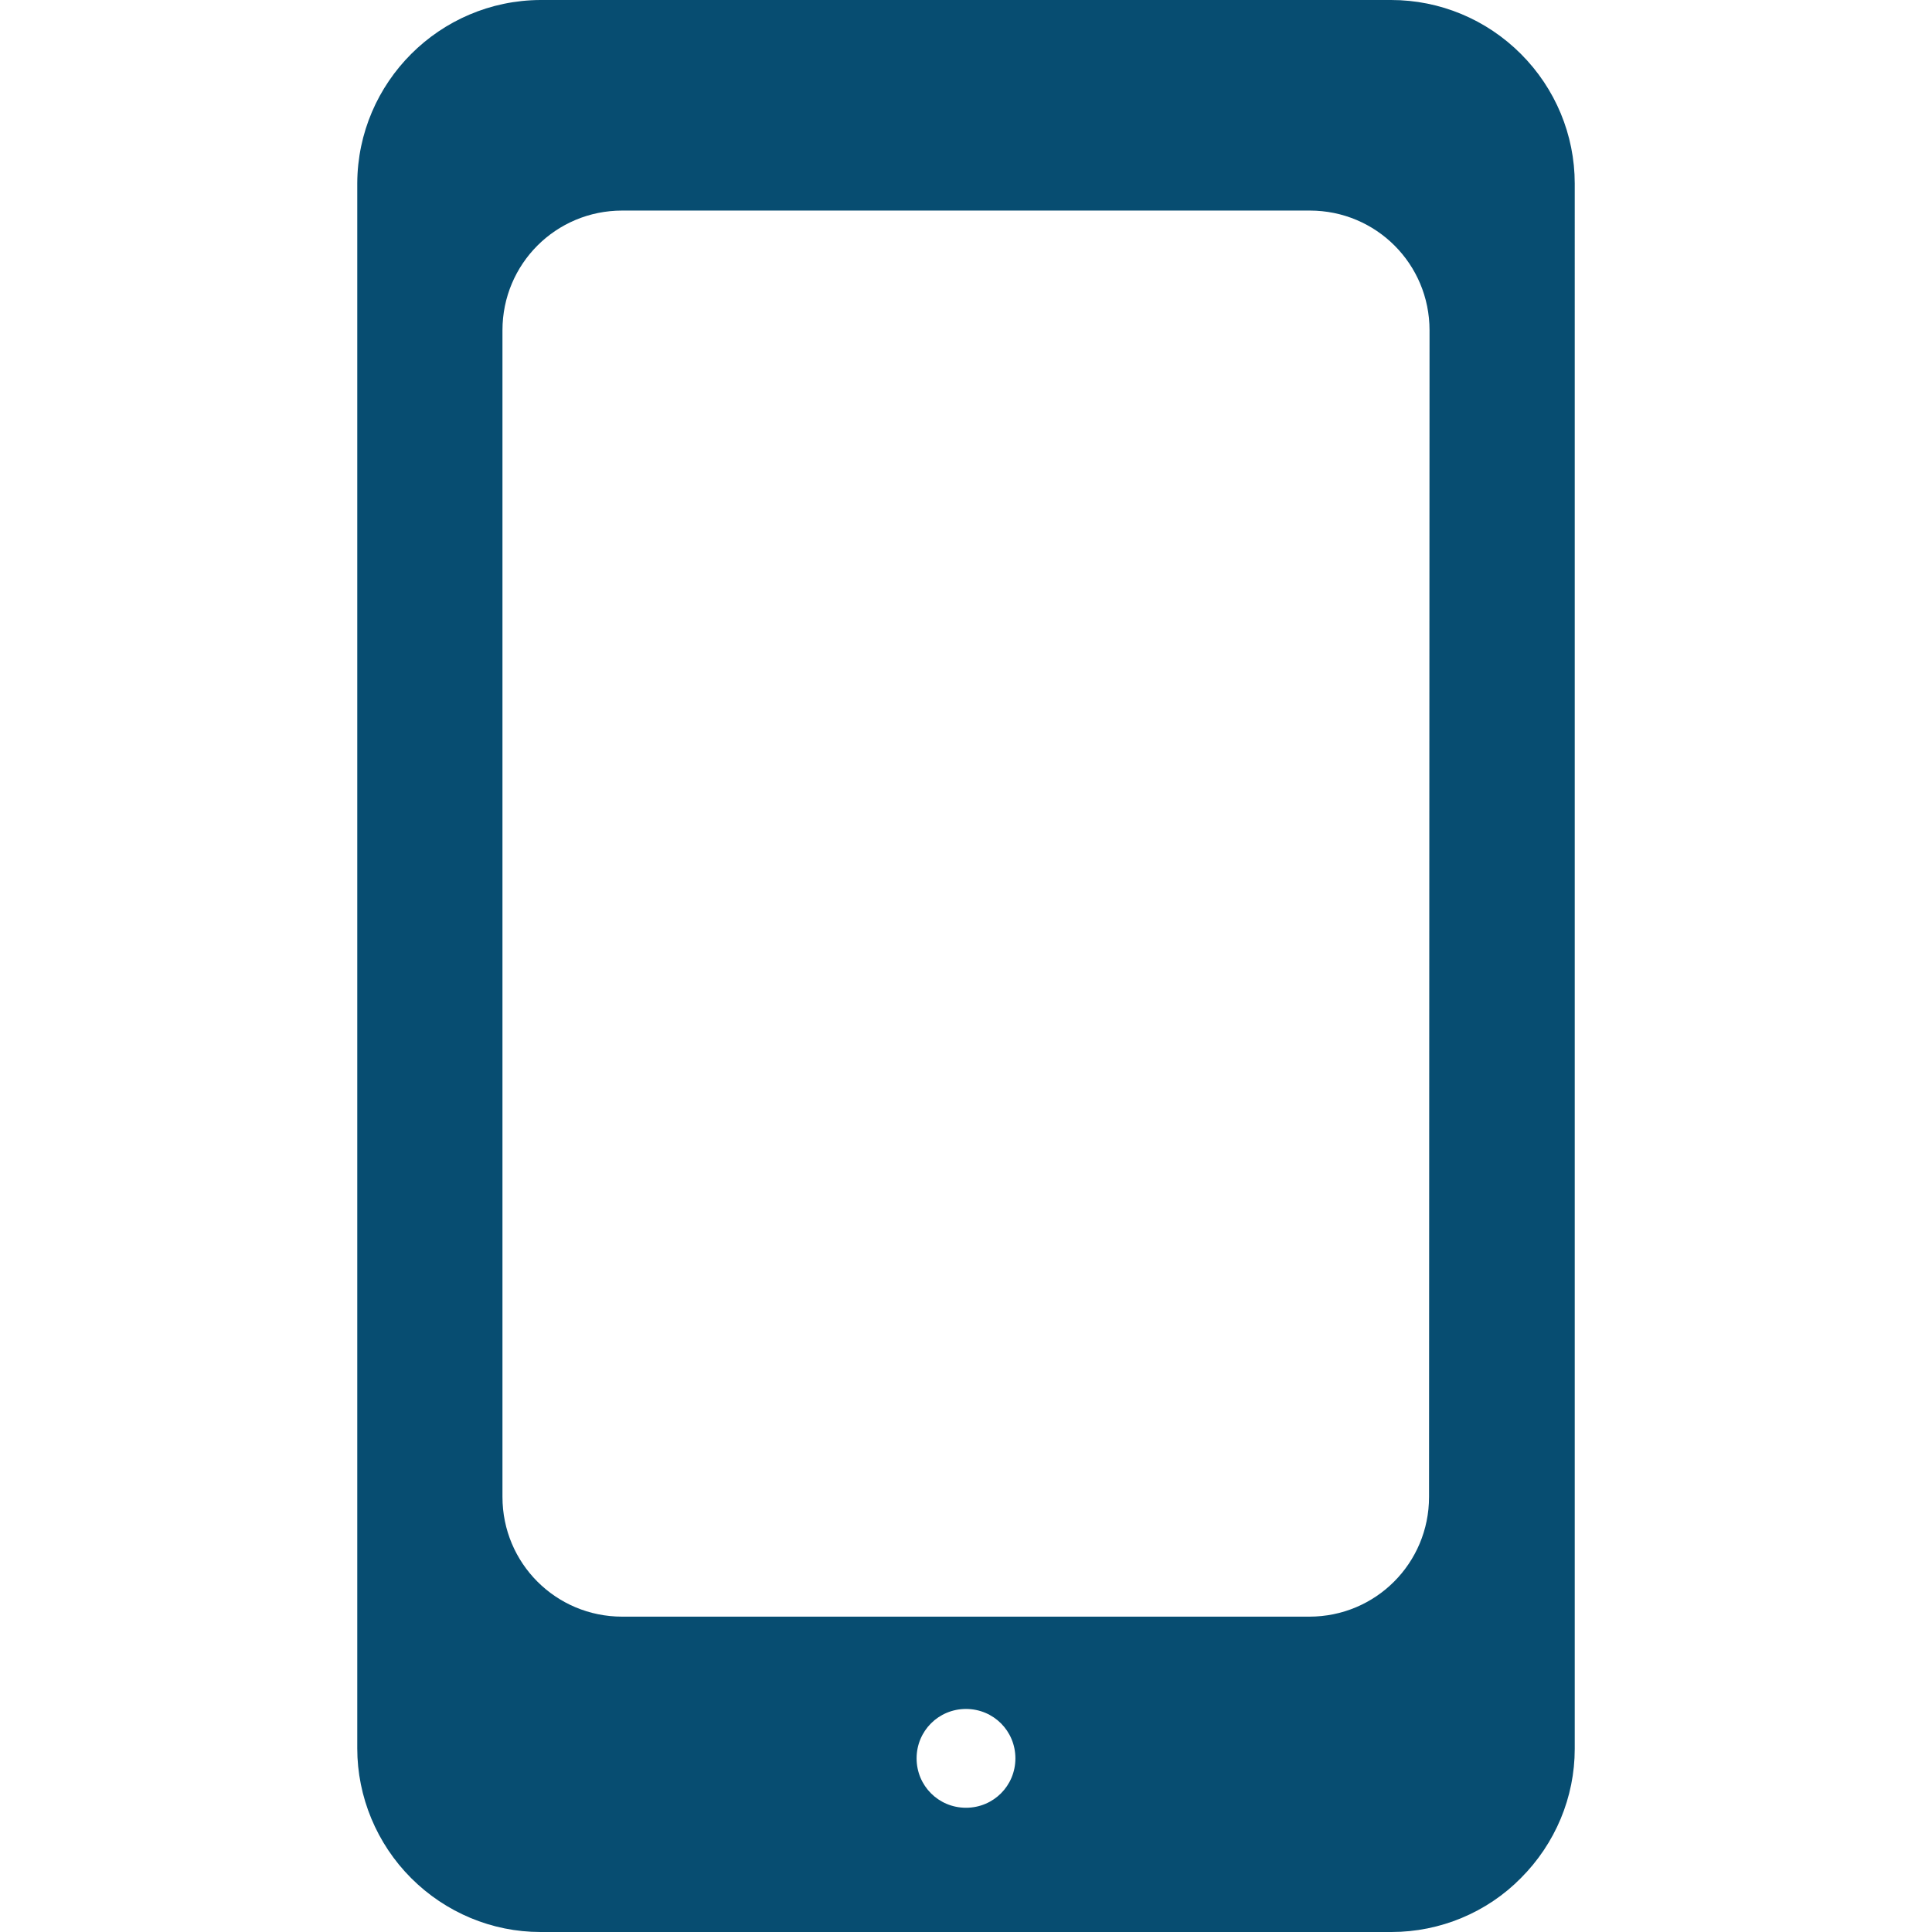 <?xml version="1.0" encoding="utf-8"?>
<!-- Generator: Adobe Illustrator 24.3.0, SVG Export Plug-In . SVG Version: 6.00 Build 0)  -->
<svg version="1.1" id="Capa_1" xmlns="http://www.w3.org/2000/svg" xmlns:xlink="http://www.w3.org/1999/xlink" x="0px" y="0px"
	 viewBox="0 0 387.2 387.2" style="enable-background:new 0 0 387.2 387.2;" xml:space="preserve">
<style type="text/css">
	.st0{fill:#074D71;}
</style>
<g>
	<g>
		<path class="st0" d="M304.8,10.8L304.8,10.8C297.9,3.9,288.6,0,278.8,0H108.3C88.1,0.1,71.7,16.5,71.6,36.7v313.7
			c0,9.7,3.9,19.1,10.8,26c6.9,6.9,16.2,10.8,25.9,10.8h170.6c9.7,0,19.1-3.9,25.9-10.8c6.9-6.9,10.8-16.2,10.8-25.9V36.8
			C315.6,27,311.7,17.7,304.8,10.8z M193.6,362.3L193.6,362.3c-5.5,0-9.9-4.4-9.9-9.9s4.4-9.9,9.9-9.9s9.9,4.4,9.9,9.9
			S199.1,362.3,193.6,362.3z M286.4,300c0,13.3-10.7,24-24,24H124.7c-13.3,0-24-10.7-24-24V66.2c0-13.3,10.7-24,24-24h137.8
			c13.3,0,24,10.7,24,24L286.4,300z"/>
	</g>
</g>
</svg>

